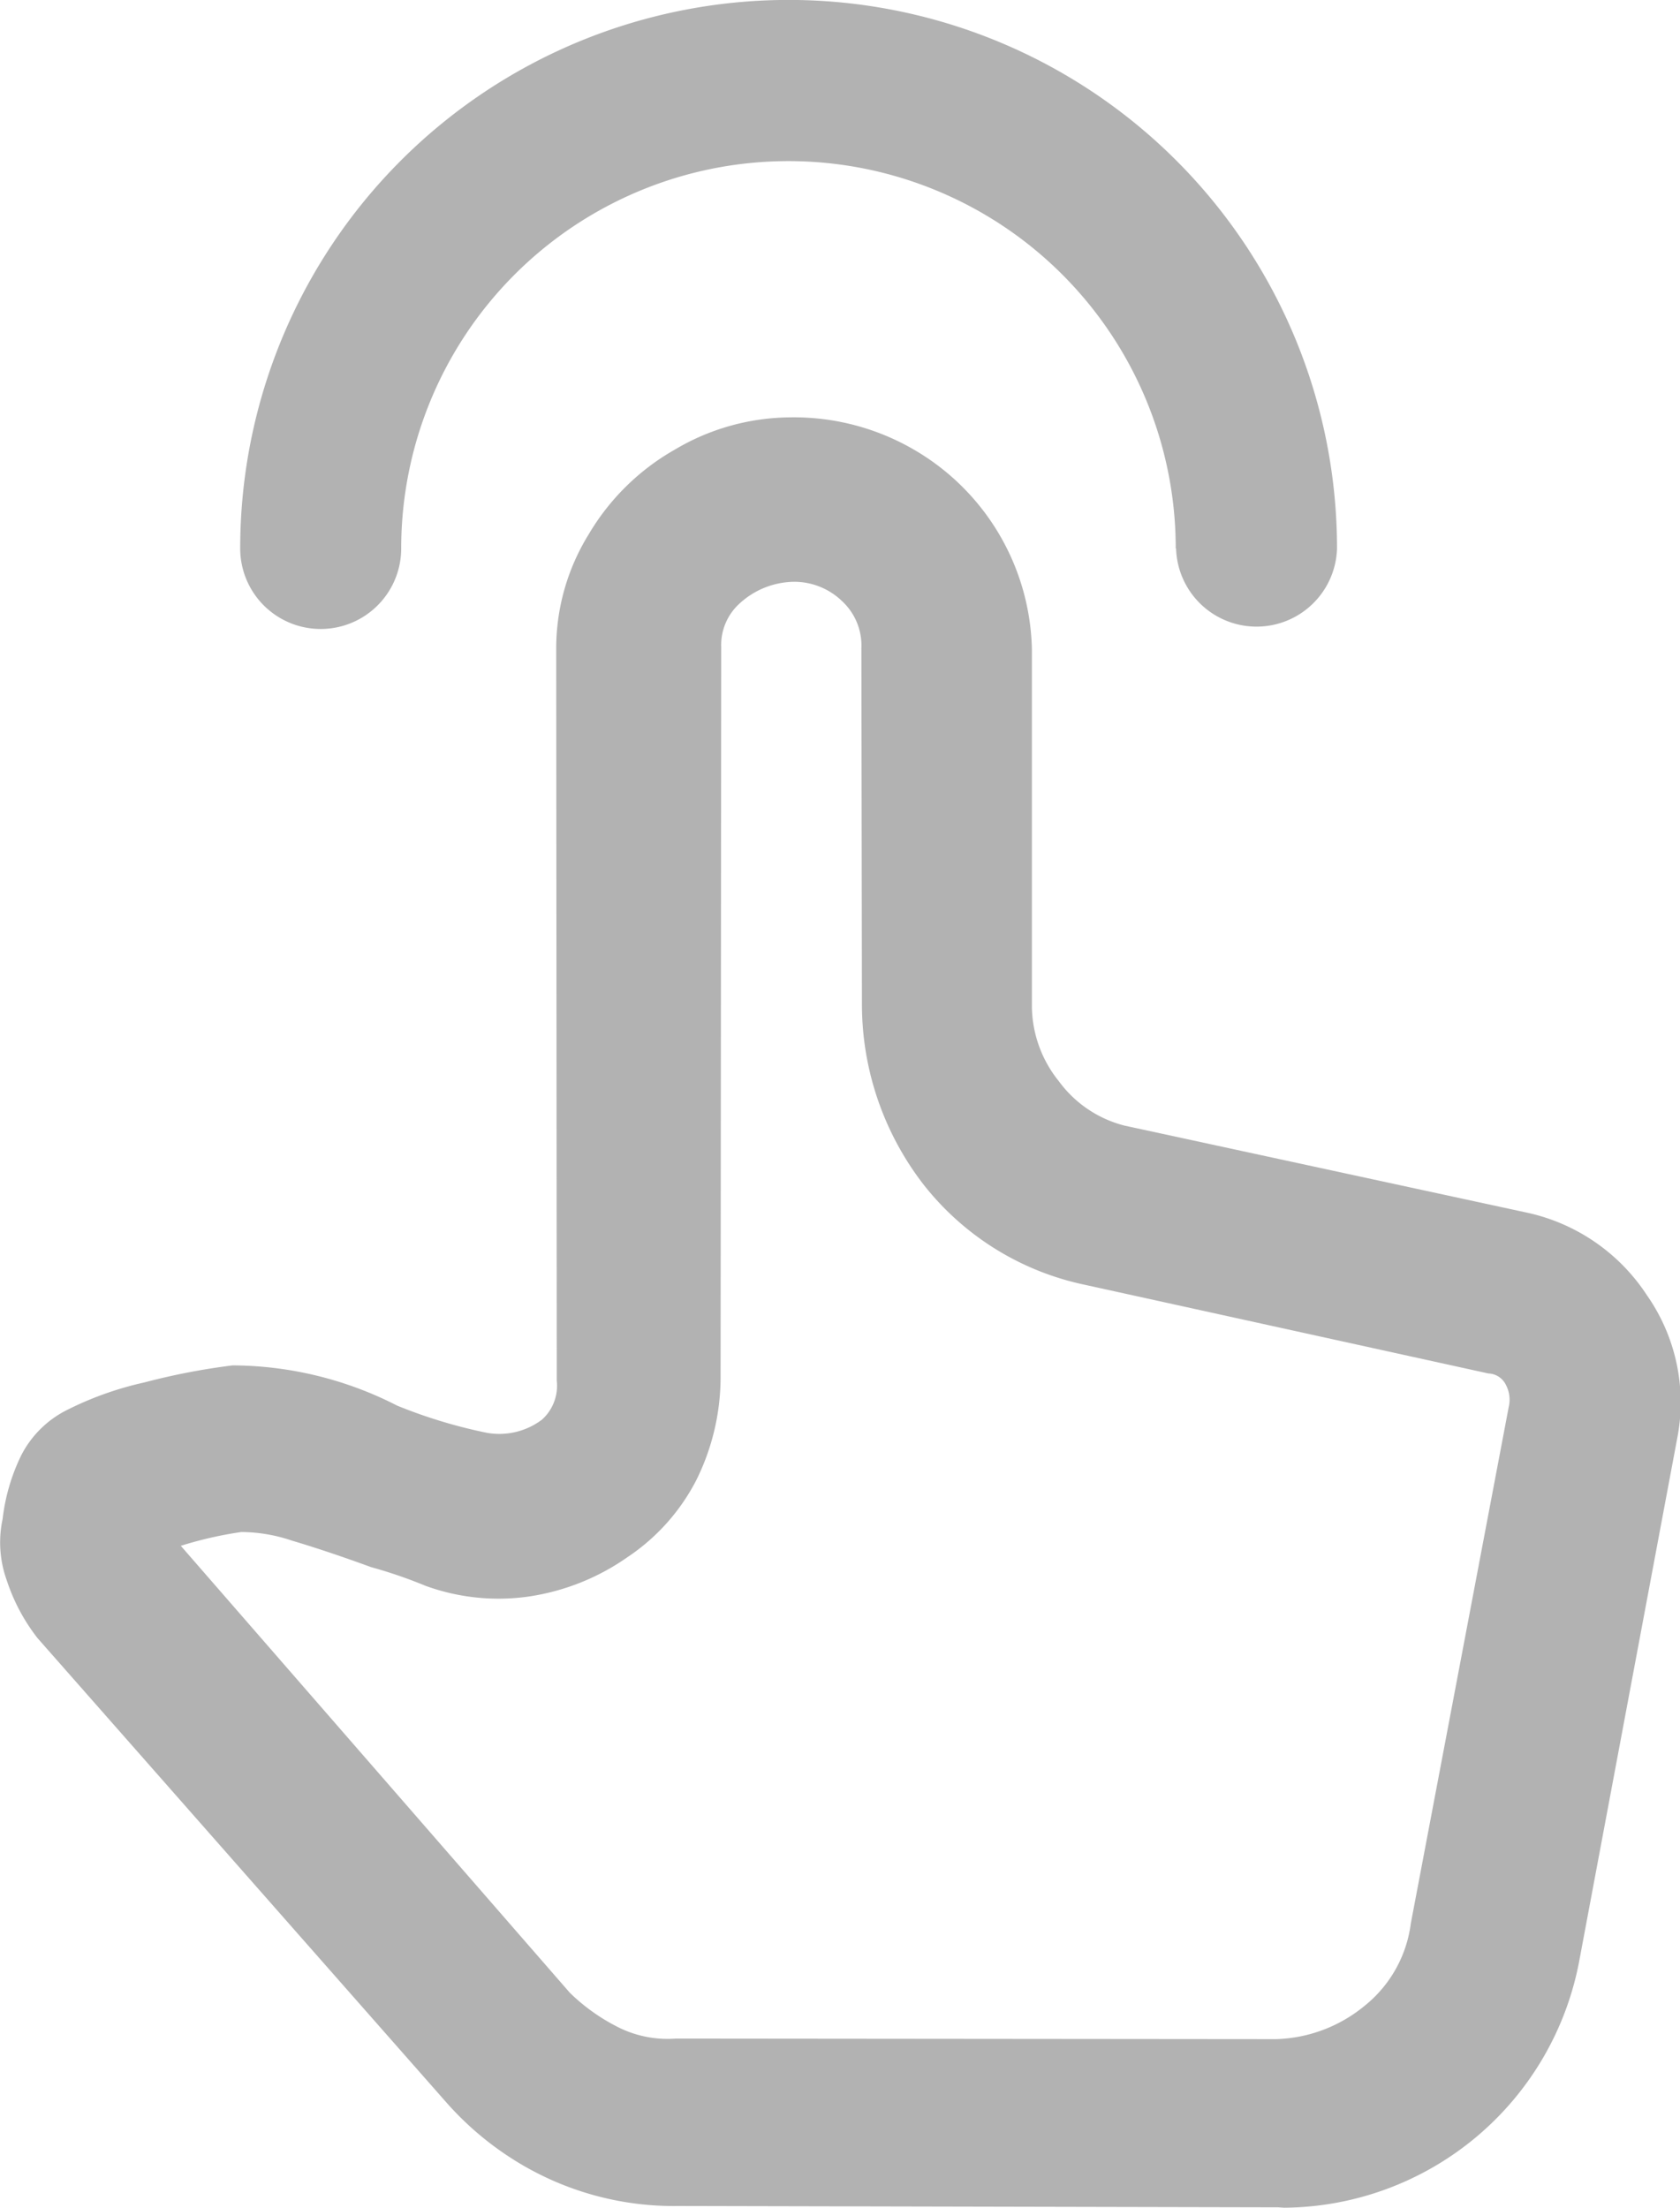 <svg xmlns="http://www.w3.org/2000/svg" width="24.354" height="32" viewBox="0 0 24.354 32">
  <g id="点击" transform="translate(-181.991 -58.84)">
    <path id="hand-icon" d="M8610.68,6319.357l-8.7-.019a4.346,4.346,0,0,1-2.246-.589,4.485,4.485,0,0,1-1.1-.9l-5.935-6.739a2.748,2.748,0,0,1-.447-.837,1.621,1.621,0,0,1-.061-.892,2.841,2.841,0,0,1,.271-.925,1.5,1.5,0,0,1,.63-.638,4.781,4.781,0,0,1,1.15-.415,9.7,9.7,0,0,1,1.283-.248,5.27,5.27,0,0,1,2.385.583,7.319,7.319,0,0,0,1.3.394,1.027,1.027,0,0,0,.8-.191.66.66,0,0,0,.214-.564l-.008-10.594a3.147,3.147,0,0,1,.468-1.668,3.4,3.4,0,0,1,1.252-1.233,3.312,3.312,0,0,1,1.666-.467,3.463,3.463,0,0,1,1.8.468,3.43,3.43,0,0,1,1.71,2.9v5.191a1.752,1.752,0,0,0,.391,1.063,1.7,1.7,0,0,0,.952.643l5.823,1.259a2.78,2.78,0,0,1,1.75,1.2,2.709,2.709,0,0,1,.438,2.076l-1.414,7.541a4.387,4.387,0,0,1-4.283,3.607Zm-.028-2.437a2.112,2.112,0,0,0,1.284-.484,1.828,1.828,0,0,0,.669-1.194l1.419-7.484a.459.459,0,0,0-.039-.317.293.293,0,0,0-.256-.169l-5.881-1.292a4.021,4.021,0,0,1-2.3-1.437,4.271,4.271,0,0,1-.9-2.6l-.008-5.178a.877.877,0,0,0-.274-.681,1,1,0,0,0-.691-.286,1.186,1.186,0,0,0-.791.306.811.811,0,0,0-.276.641l-.009,10.586a3.361,3.361,0,0,1-.352,1.487,2.985,2.985,0,0,1-1,1.118,3.343,3.343,0,0,1-1.43.569,3.1,3.1,0,0,1-1.492-.154,6.832,6.832,0,0,0-.792-.272c-.419-.153-.8-.281-1.153-.386a2.315,2.315,0,0,0-.729-.123,5.59,5.59,0,0,0-.877.2l5.639,6.477a2.8,2.8,0,0,0,.728.513,1.6,1.6,0,0,0,.807.152Zm-1.455-21.605a5.614,5.614,0,1,0-11.228,0,1.167,1.167,0,1,1-2.334,0,7.949,7.949,0,1,1,15.9,0,1.167,1.167,0,0,1-2.333,0Z" transform="translate(-8410.162 -6228.526)" fill="#b2b2b2"/>
  </g>
</svg>
